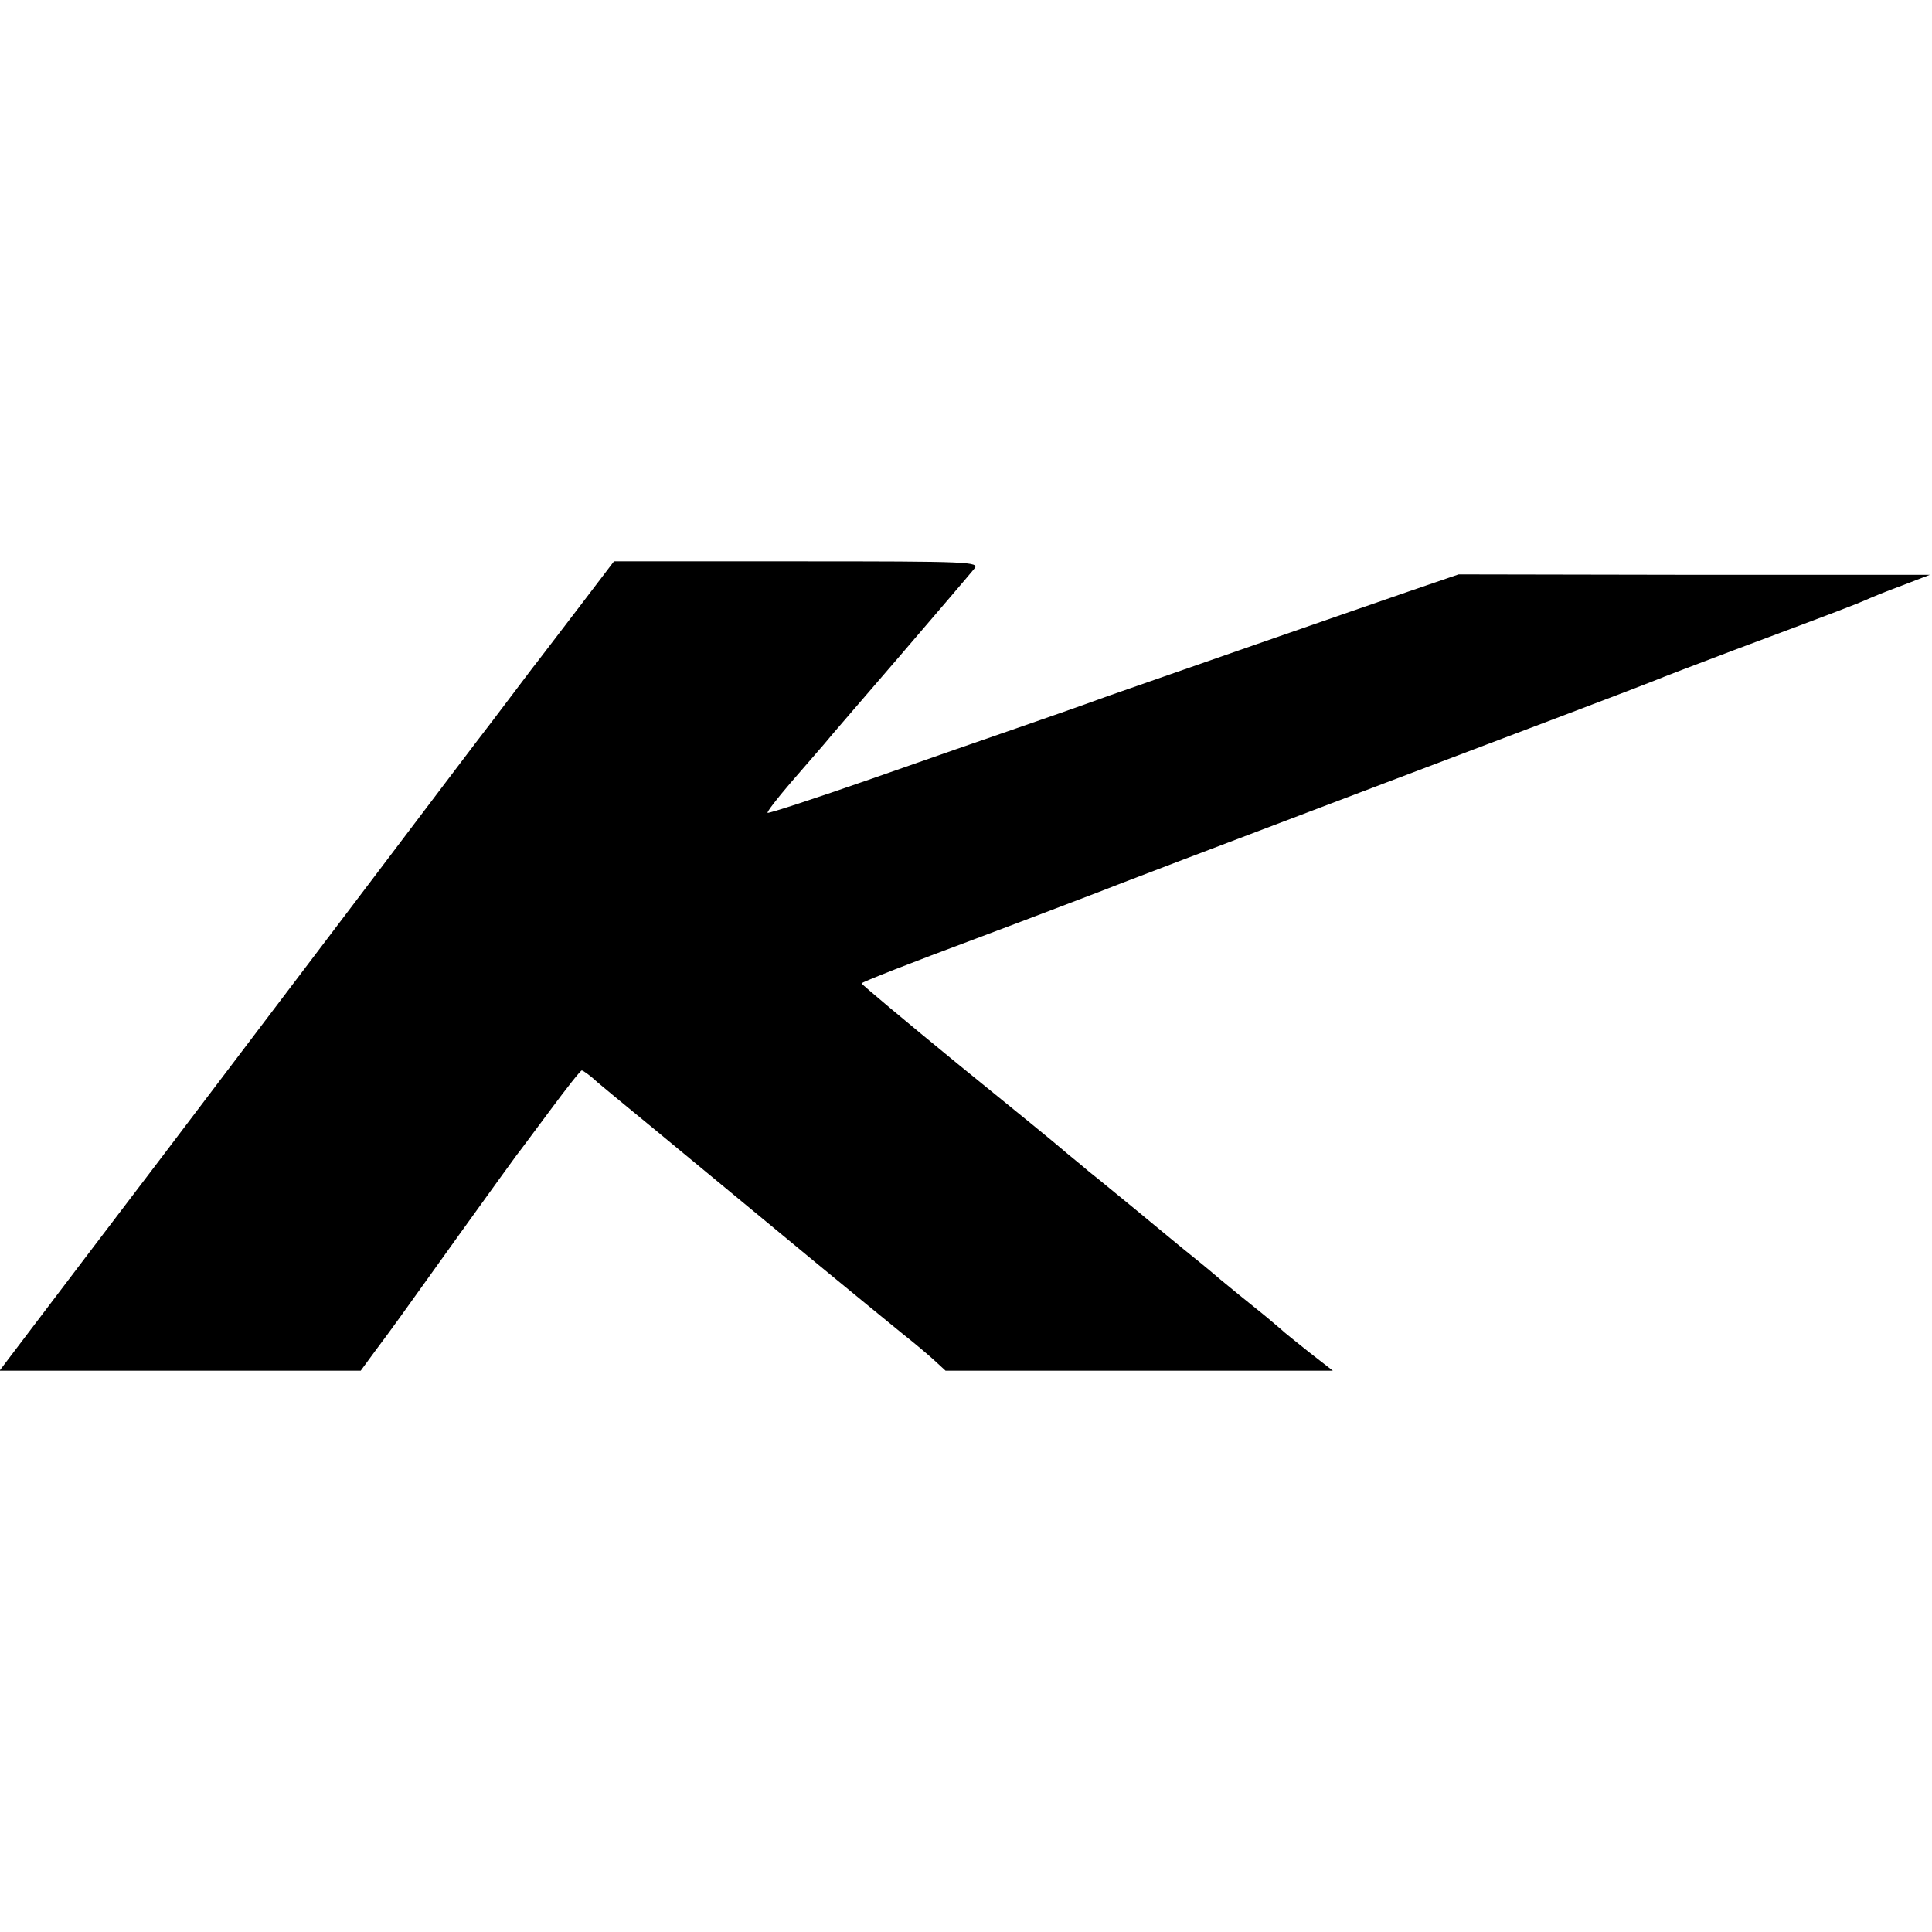 <svg version="1" xmlns="http://www.w3.org/2000/svg" width="592" height="592" viewBox="0 0 444 444" preserveAspectRatio="xMidYMid meet"><path d="M132.8 139.9c-4.6 6-9.3 12.2-10.5 13.7-1.2 1.6-5.2 6.9-9 11.9-3.8 4.9-16 21.1-27.3 36-11.2 14.8-26.3 34.7-33.5 44.2-7.1 9.4-21.9 28.9-32.8 43.2L-.1 315h83l3.3-4.5c4.2-5.6 4.9-6.6 19.5-27 6.7-9.3 12.6-17.5 13-18 .5-.6 3.9-5.2 7.7-10.3 3.7-5 7-9.2 7.3-9.2.3 0 2 1.2 3.7 2.8 1.8 1.5 5.4 4.5 8.1 6.7 2.7 2.2 6.8 5.6 9.1 7.5 2.3 1.9 7.5 6.2 11.5 9.5 4.1 3.4 13.9 11.5 21.9 18.1 8 6.6 16.7 13.7 19.4 15.9 2.8 2.2 6.1 5 7.4 6.2l2.5 2.3h89l-5.4-4.2c-3-2.4-5.9-4.7-6.5-5.3-.6-.5-3-2.6-5.4-4.5-2.4-1.9-6.3-5.1-8.6-7-2.2-1.9-6.1-5.1-8.5-7-2.3-1.9-7.3-6-10.9-9-3.7-3-8.5-7-10.8-8.8-2.2-1.9-5-4.1-6-5-1.1-1-11.9-9.8-24.1-19.7-12.1-9.9-22-18.2-22.1-18.5 0-.3 11.8-4.9 26.3-10.3 14.4-5.4 27.1-10.3 28.2-10.7 1.1-.5 29.5-11.3 63-24 33.6-12.7 62.6-23.7 64.5-24.5 1.9-.8 10.3-4 18.5-7.1 24.9-9.3 27.9-10.5 30-11.4 1.1-.5 4.9-2.1 8.5-3.4l6.5-2.5h-54.2l-54.1-.1-11.4 3.9c-15.1 5.2-55.6 19.3-69.3 24.1-6 2.2-15.5 5.5-21 7.4-5.5 1.9-20.5 7.1-33.3 11.6-12.9 4.5-23.6 8-23.8 7.8-.2-.2 2.2-3.3 5.2-6.8 3.1-3.6 6.6-7.6 7.8-9 1.1-1.4 9.1-10.6 17.6-20.5 8.5-9.9 16.1-18.8 16.9-19.8 1.3-1.6-.8-1.7-40.7-1.7h-42.1l-8.3 10.9z" fill="#000"/></svg>
